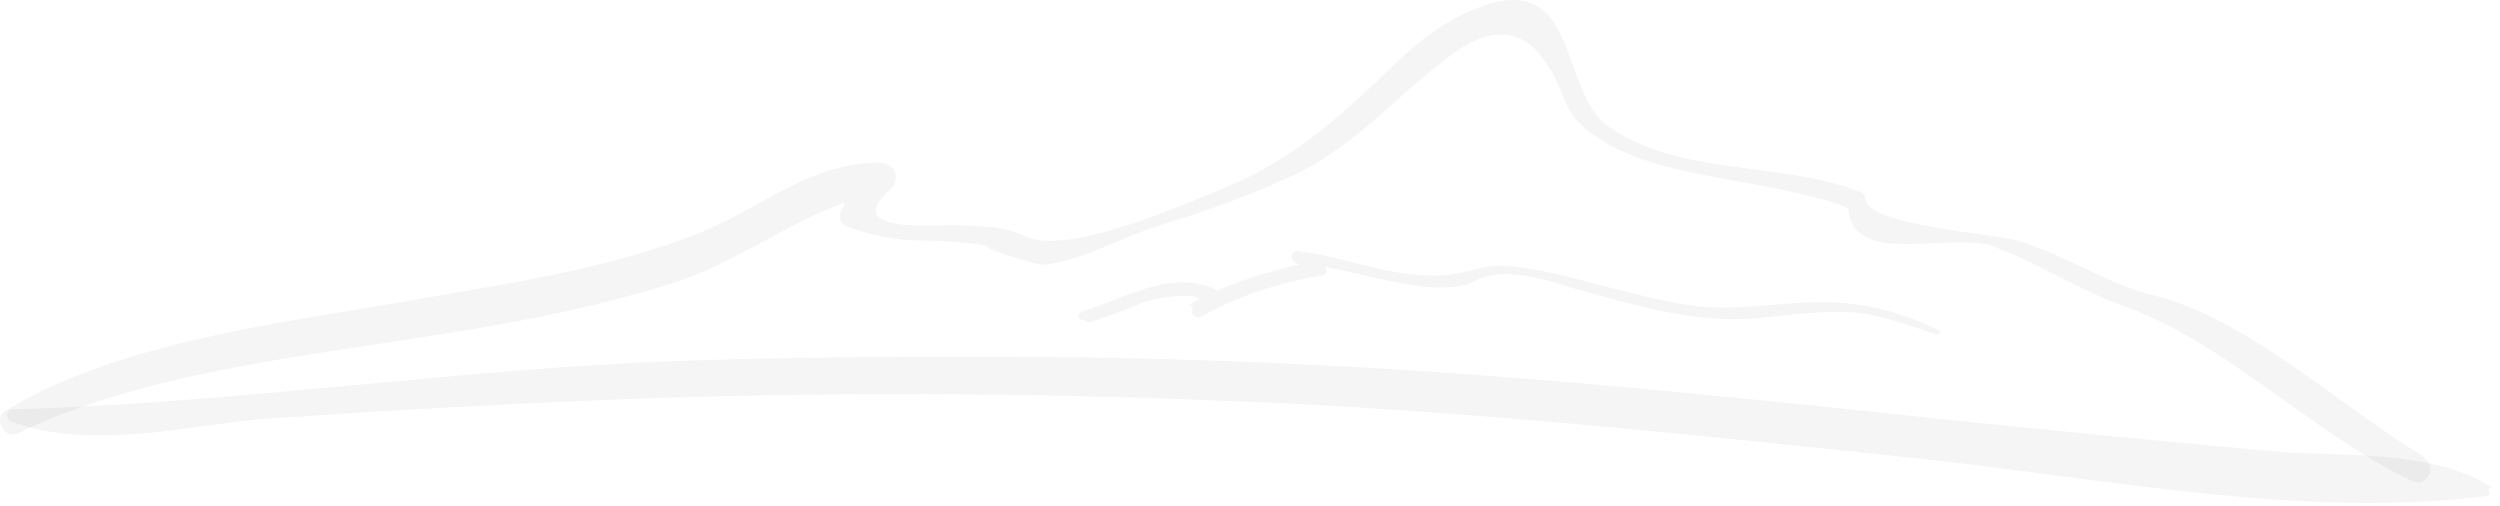 <svg xmlns="http://www.w3.org/2000/svg" width="237" height="48" viewBox="0 0 237 48" fill="none"><path d="M103.23 30.576C104.962 29.998 106.694 29.421 108.281 28.699C109.291 28.267 115.352 27.256 113.188 29.132C112.755 29.565 113.188 30.287 113.909 29.998C117.517 27.978 121.269 26.823 125.31 26.102C125.887 26.102 125.887 25.236 125.31 24.947C124.733 24.514 124.156 24.226 123.434 23.937C123.434 24.226 123.29 24.659 123.145 24.947C127.475 25.38 131.66 26.968 135.989 27.256C137.432 27.256 138.731 27.256 140.03 26.535C142.916 25.236 146.524 26.535 149.41 27.401C155.183 28.988 160.811 30.72 166.872 30.143C169.47 29.854 171.923 29.565 174.521 29.565C177.696 29.565 180.582 30.72 183.613 31.73C183.901 31.73 184.046 31.441 183.757 31.297C179.716 29.277 175.531 28.411 170.913 28.699C167.883 28.844 164.996 29.277 161.966 29.132C158.214 28.844 154.461 27.689 150.854 26.823C148.4 26.102 145.803 25.525 143.205 25.236C140.607 24.947 139.308 25.957 136.711 26.102C132.093 26.39 127.619 24.37 123.001 23.793C122.424 23.793 122.279 24.514 122.712 24.803C123.29 25.236 123.867 25.525 124.444 25.957C124.444 25.525 124.444 25.236 124.444 24.803C120.259 25.669 116.507 26.823 112.755 28.844C113.043 29.132 113.188 29.421 113.476 29.71C114.054 29.277 114.631 28.7 115.208 28.267C115.497 28.122 115.352 27.545 115.208 27.401C110.734 25.525 106.838 28.267 102.508 29.565C102.076 29.71 102.22 30.431 102.653 30.287L103.23 30.576Z" fill="#383838" fill-opacity="0.05"></path><path d="M236.142 46.161C230.803 42.698 222.432 43.275 216.227 42.842C206.269 41.976 196.312 40.966 186.21 39.956C165.861 37.791 145.513 35.627 125.165 34.616C105.25 33.606 85.19 33.606 65.13 34.183C43.772 34.905 22.558 38.224 1.199 38.801C0.622 38.801 0.478 39.667 1.055 39.956C8.992 42.842 17.651 40.245 25.733 39.667C36.123 38.946 46.514 38.368 56.76 37.936C78.263 37.07 99.91 37.214 121.557 38.224C142.05 39.234 162.398 41.399 182.746 43.564C199.919 45.44 218.536 49.192 235.709 47.027C235.998 47.027 236.142 46.594 235.854 46.45L236.142 46.161Z" fill="#383838" fill-opacity="0.05"></path><path d="M229.504 43.131C221.711 38.368 212.908 30.143 204.105 27.978C199.487 26.823 195.735 24.081 191.117 22.783C189.241 22.205 176.974 21.34 176.83 18.886C176.83 18.598 176.541 18.165 176.252 18.165C168.892 15.278 159.079 16.721 152.441 11.959C147.823 8.64 149.699 -2.617 140.607 0.558C136.855 1.857 133.968 4.31 131.227 7.052C126.32 11.67 122.279 15.278 115.929 17.876C112.033 19.463 101.065 24.37 97.024 22.35C95.148 21.34 92.55 21.484 90.53 21.339C88.221 21.339 79.851 22.061 84.325 18.02C85.479 17.01 84.902 15.423 83.314 15.423C76.965 15.423 72.491 19.463 66.718 21.917C57.482 25.669 47.38 26.968 37.711 28.699C25.733 30.72 11.013 32.596 0.478 38.946C-0.676 39.667 0.478 41.688 1.633 41.11C13.178 35.482 27.898 33.895 40.597 31.874C48.246 30.72 55.895 29.277 63.399 26.968C69.172 25.236 74.511 21.195 80.139 19.175C79.995 19.463 79.851 19.752 79.707 20.041C79.418 20.474 79.707 21.195 80.284 21.484C82.304 22.205 84.18 22.638 86.489 22.783C89.087 22.783 91.54 22.927 93.994 23.36C91.829 23.071 97.89 25.092 98.9 25.092C102.364 24.803 106.693 22.35 110.012 21.339C114.342 20.041 118.671 18.453 122.712 16.577C128.485 13.835 132.381 9.073 137.432 5.321C143.349 0.847 146.379 4.31 148.4 9.65C148.977 11.238 150.565 12.536 152.008 13.402C156.048 15.855 161.532 16.577 166.15 17.443C167.016 17.587 175.242 19.175 175.242 19.896C175.387 21.339 175.964 22.061 177.263 22.638C179.716 23.793 186.066 22.494 188.519 23.215C193.137 24.803 197.034 27.545 201.652 29.132C210.888 32.452 219.691 41.399 228.638 45.584C230.226 46.306 231.092 44.141 229.649 43.275L229.504 43.131Z" fill="#383838" fill-opacity="0.05"></path></svg>